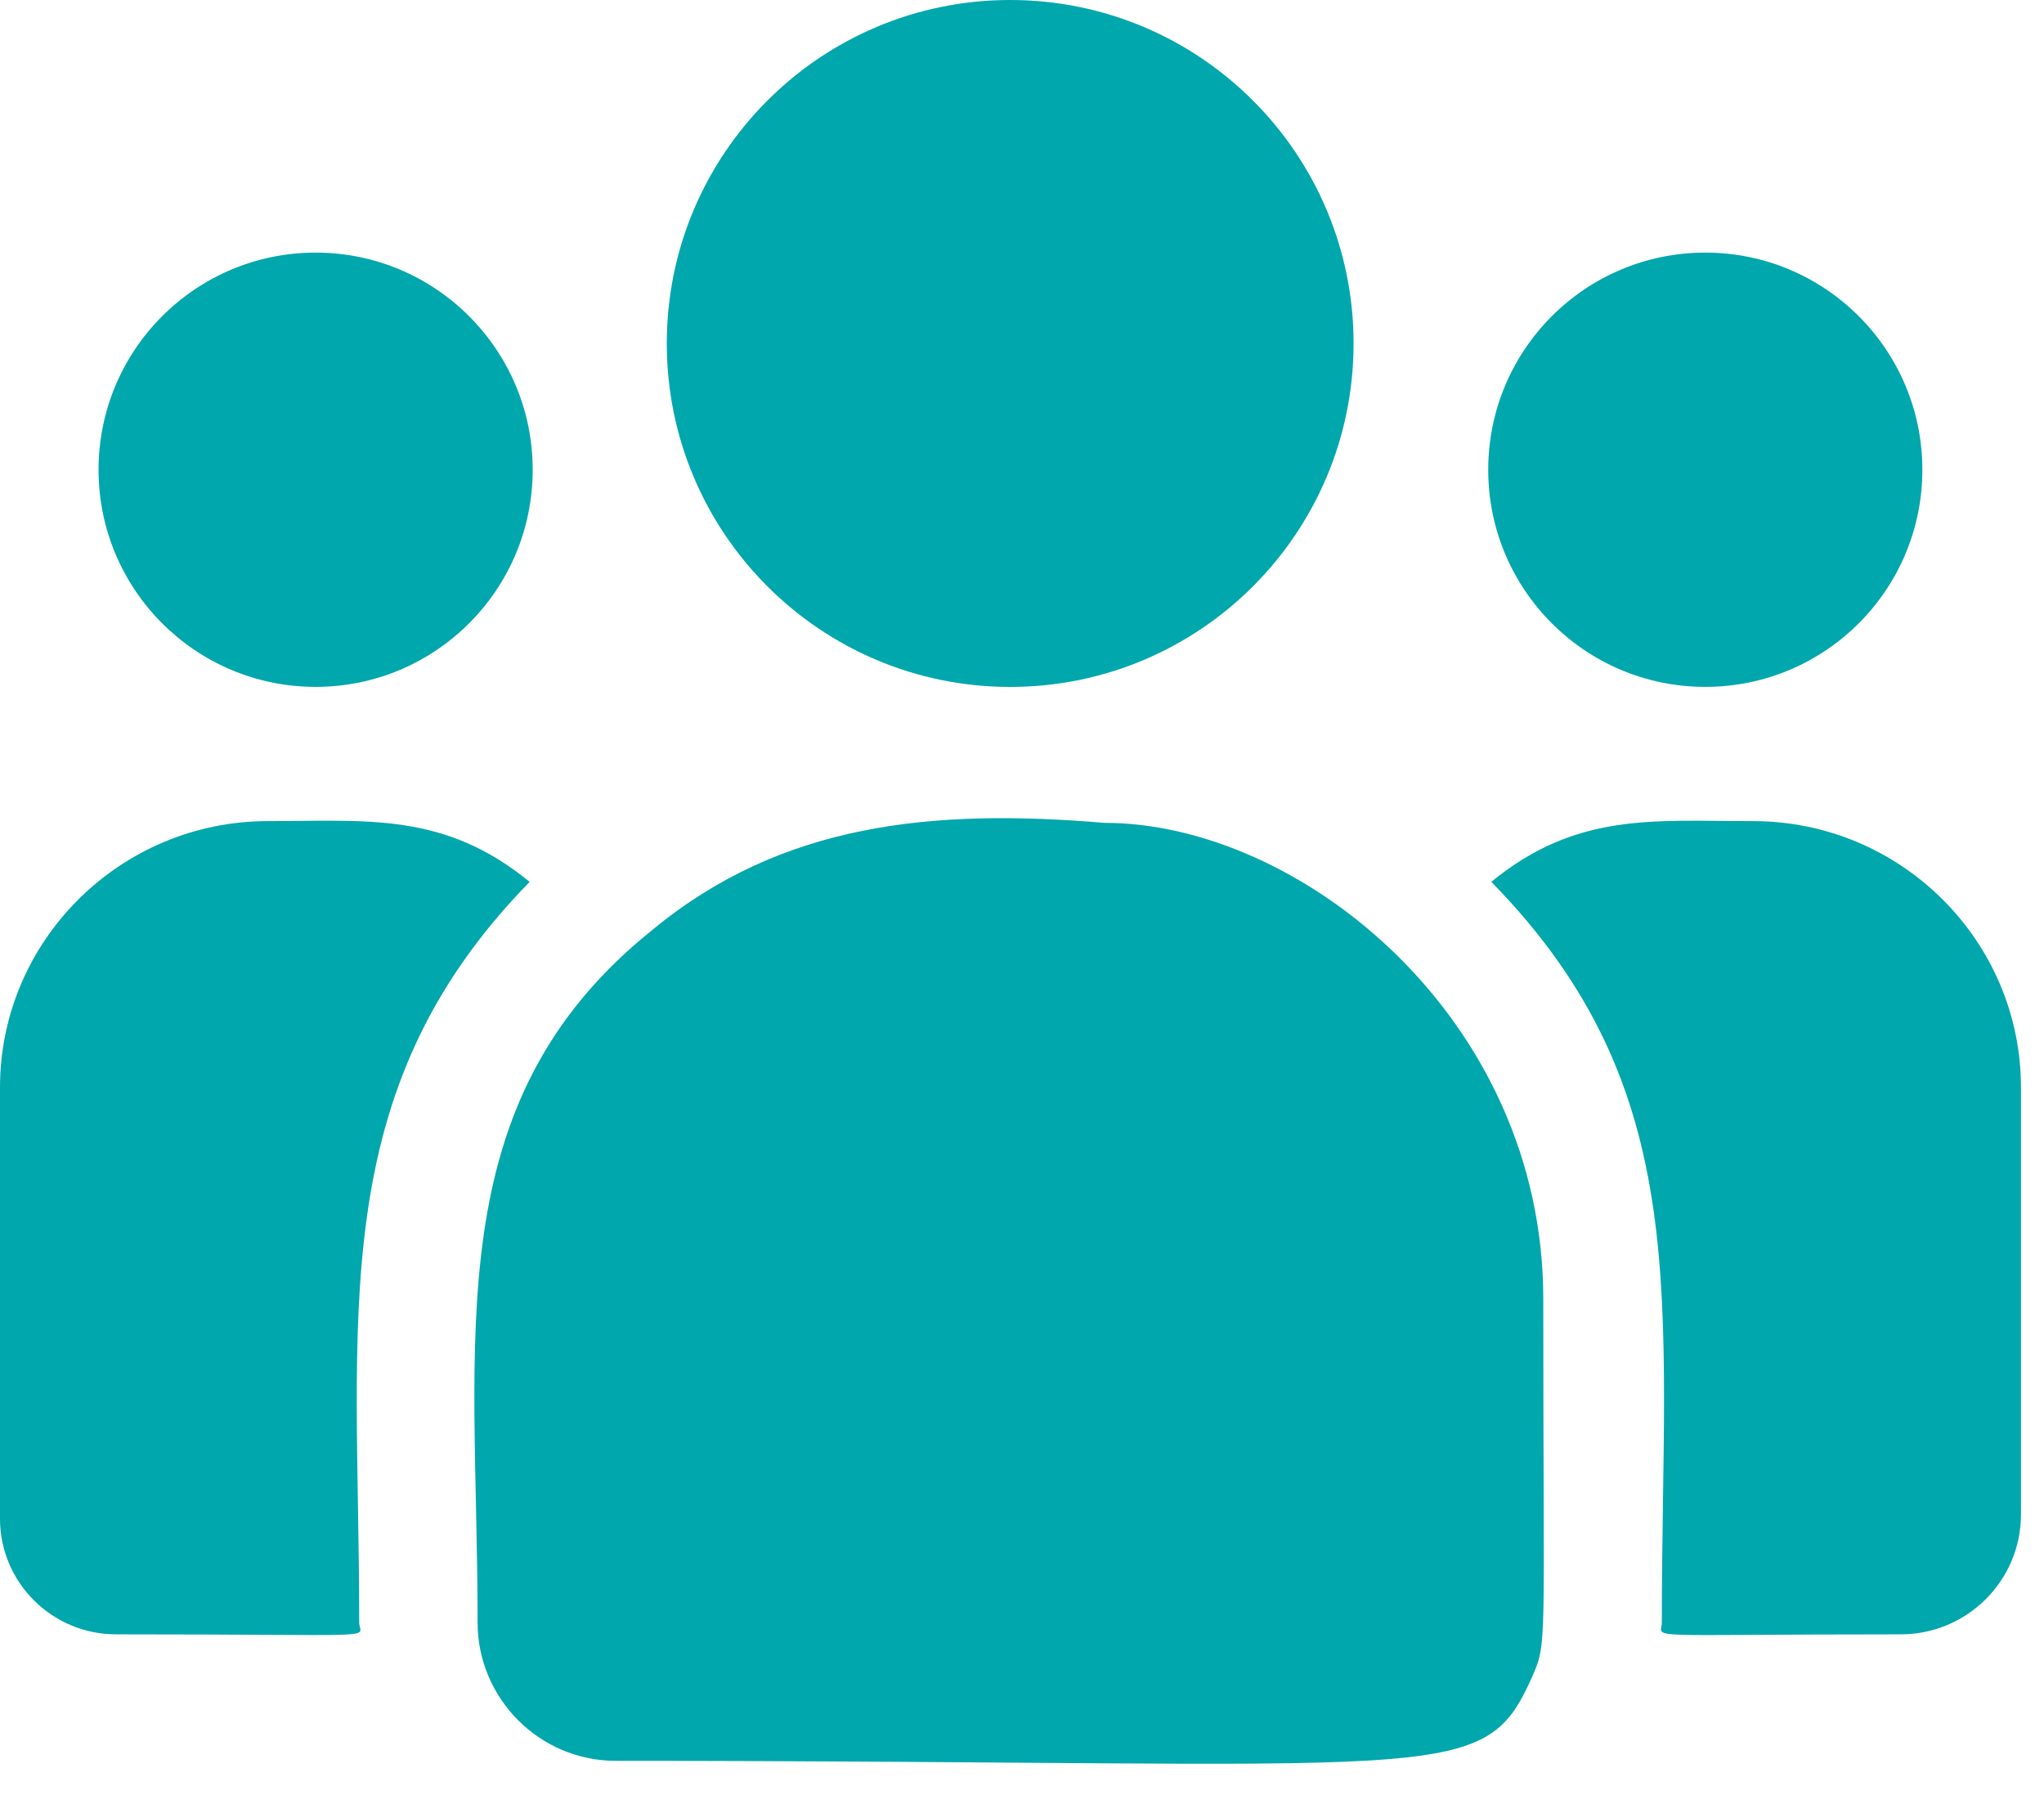 <?xml version="1.0" encoding="UTF-8"?> <svg xmlns="http://www.w3.org/2000/svg" width="41" height="36" viewBox="0 0 41 36" fill="none"><path d="M20.263 13.776C24.067 13.776 27.151 10.692 27.151 6.888C27.151 3.084 24.067 0 20.263 0C16.459 0 13.375 3.084 13.375 6.888C13.375 10.692 16.459 13.776 20.263 13.776Z" fill="#00A7AD"></path><path d="M34.206 13.775C36.611 13.775 38.56 11.826 38.56 9.421C38.56 7.016 36.611 5.066 34.206 5.066C31.801 5.066 29.852 7.016 29.852 9.421C29.852 11.826 31.801 13.775 34.206 13.775Z" fill="#00A7AD"></path><path d="M6.331 13.775C8.736 13.775 10.685 11.826 10.685 9.421C10.685 7.016 8.736 5.066 6.331 5.066C3.926 5.066 1.977 7.016 1.977 9.421C1.977 11.826 3.926 13.775 6.331 13.775Z" fill="#00A7AD"></path><path d="M10.624 17.686C8.91 16.281 7.358 16.467 5.376 16.467C2.412 16.467 0 18.864 0 21.81V30.457C0 31.736 1.044 32.776 2.328 32.776C7.872 32.776 7.205 32.877 7.205 32.537C7.205 26.41 6.479 21.918 10.624 17.686Z" fill="#00A7AD"></path><path d="M22.153 16.502C18.692 16.213 15.683 16.505 13.088 18.647C8.744 22.126 9.58 26.81 9.58 32.54C9.58 34.056 10.814 35.313 12.353 35.313C29.064 35.313 29.73 35.852 30.72 33.657C31.045 32.915 30.956 33.151 30.956 26.051C30.956 20.412 26.074 16.502 22.153 16.502Z" fill="#00A7AD"></path><path d="M35.162 16.467C33.17 16.467 31.626 16.283 29.914 17.685C34.028 21.886 33.334 26.072 33.334 32.537C33.334 32.879 32.779 32.776 38.127 32.776C39.456 32.776 40.538 31.699 40.538 30.374V21.81C40.538 18.864 38.127 16.467 35.162 16.467Z" fill="#00A7AD"></path></svg> 